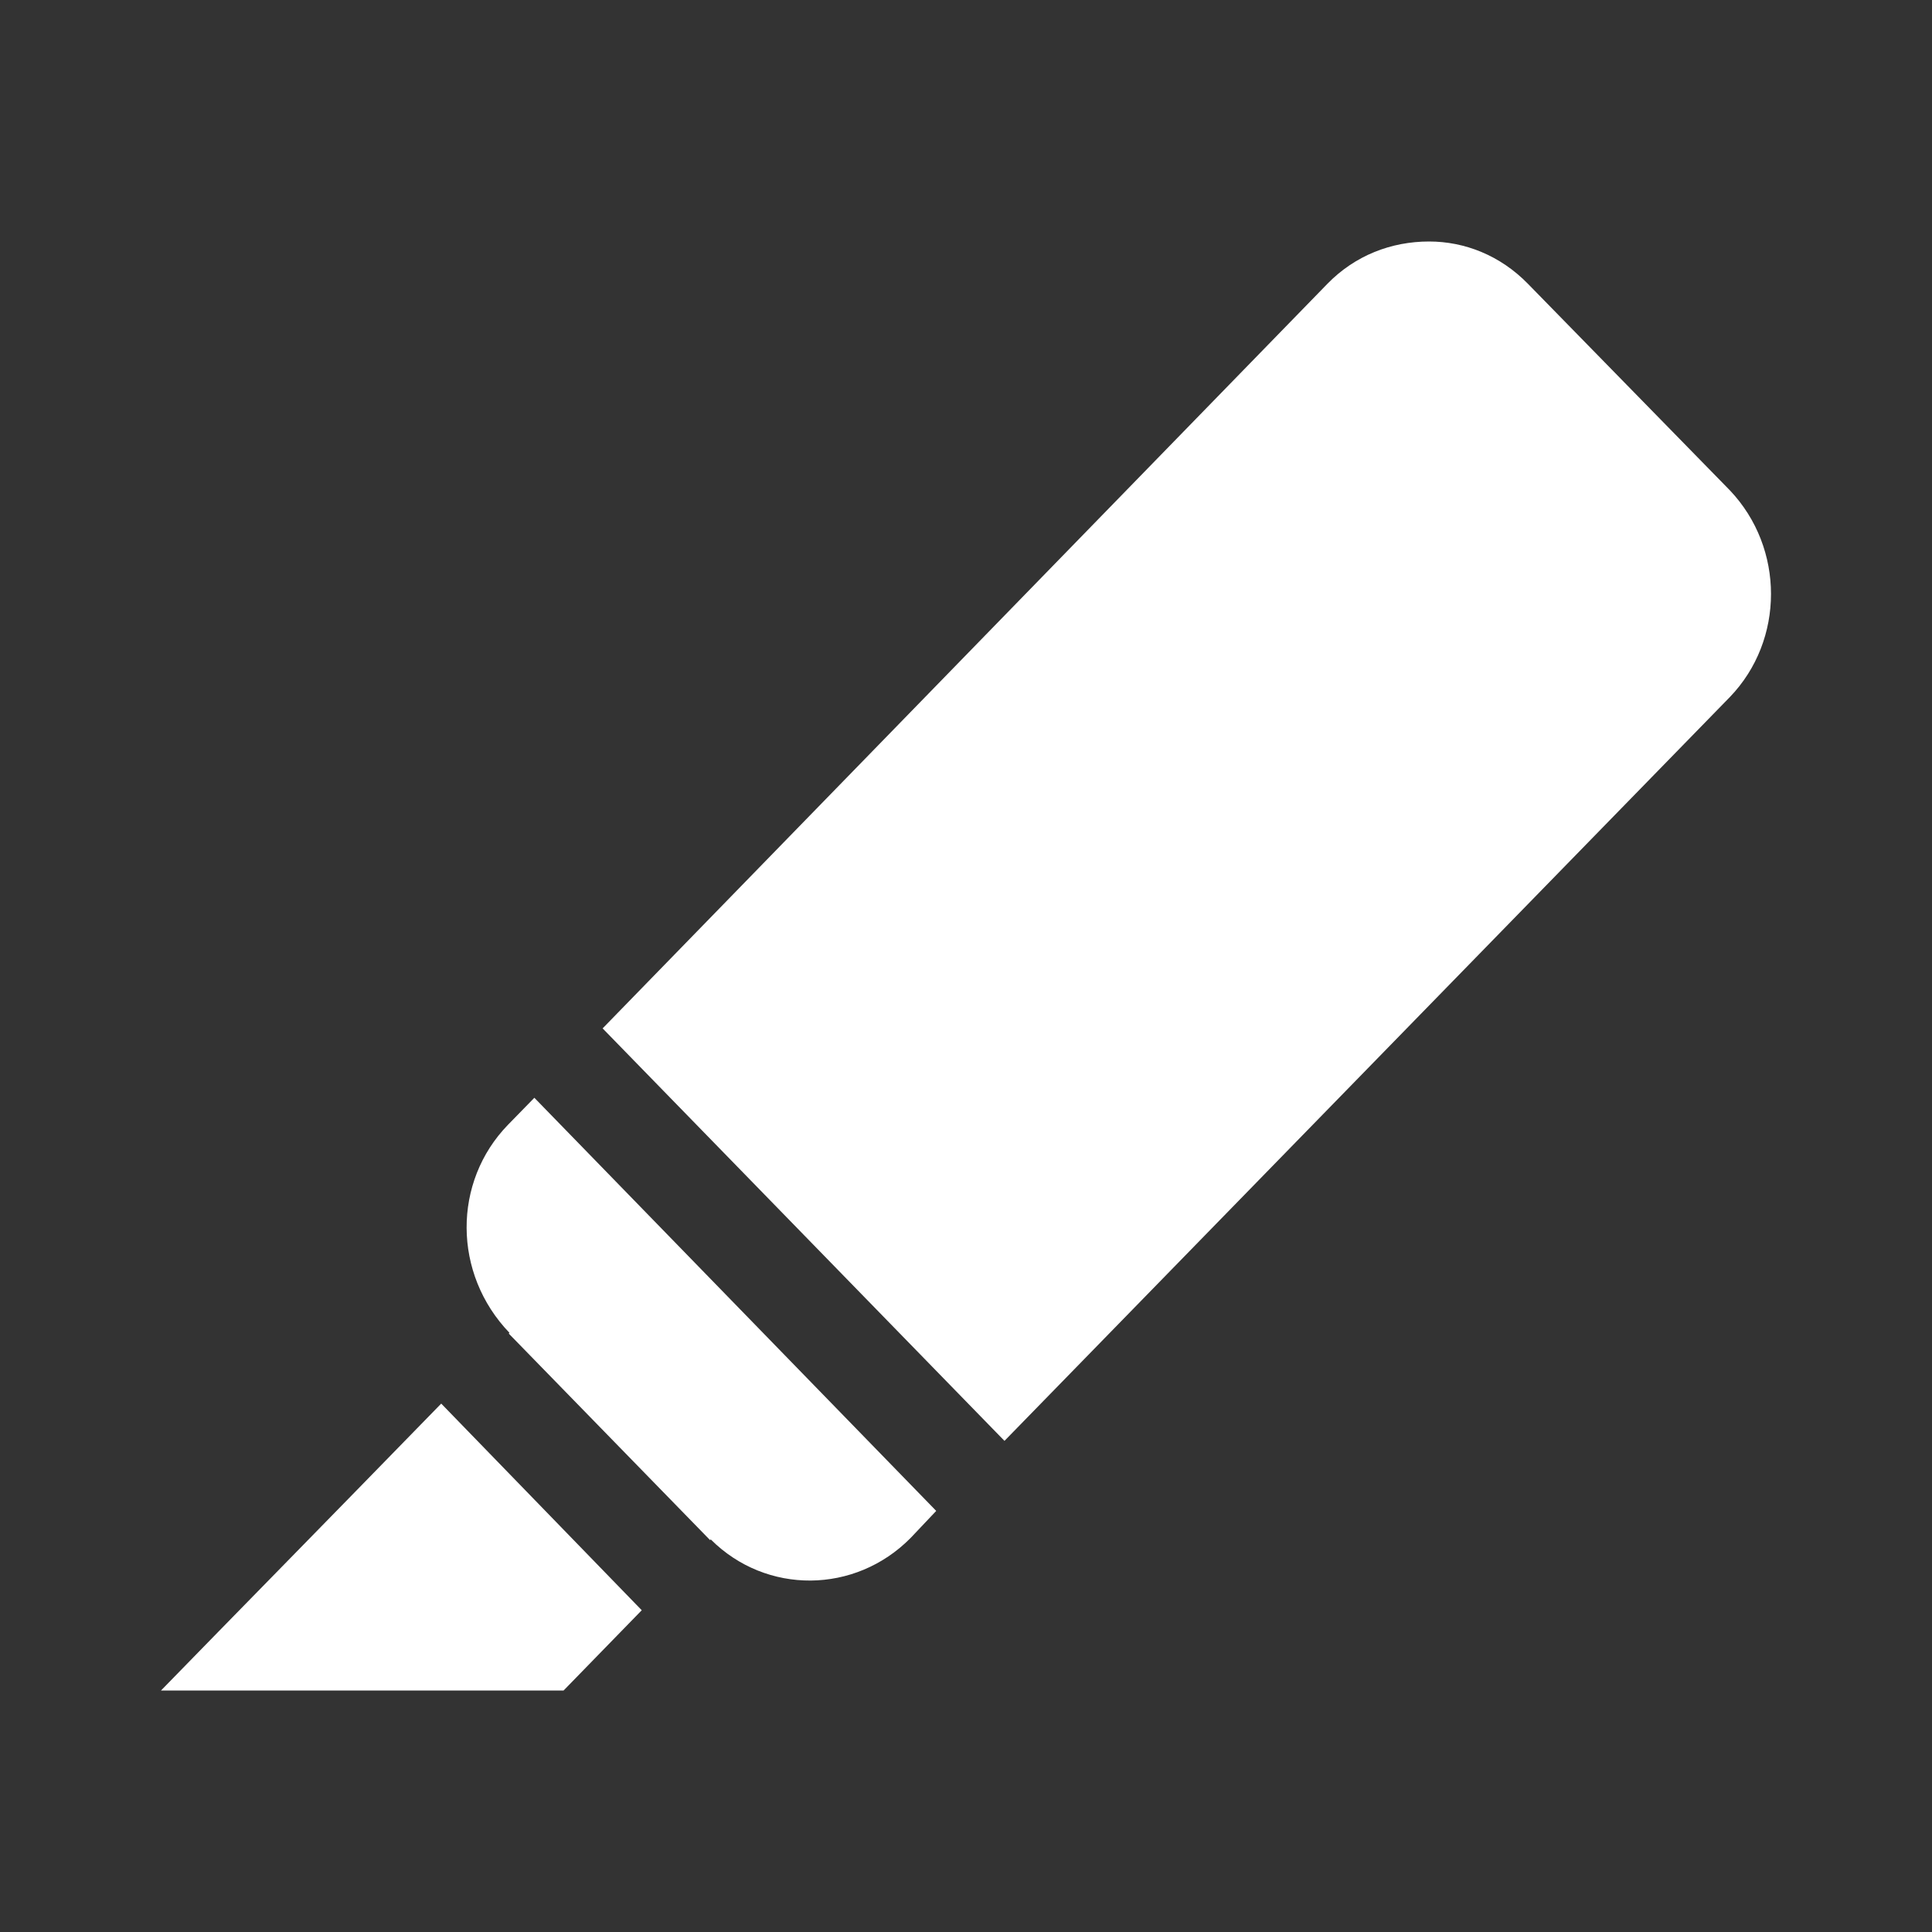<svg width="24" height="24" viewBox="0 0 24 24" fill="none" xmlns="http://www.w3.org/2000/svg">
<rect x="0" y="0" width="24" height="24" fill="#333333" stroke="none"/>
<path d="M6.638 13.637L6.311 13.972C5.622 14.68 5.622 15.822 6.329 16.557L6.32 16.566L8.821 19.132L8.829 19.123C9.518 19.812 10.623 19.803 11.312 19.105L11.63 18.769L6.638 13.637ZM2 21H7.001L7.972 20.003L5.481 17.436C3.988 18.969 2.883 20.093 2 21ZM21.49 6.092L18.981 3.526C18.636 3.172 18.194 3 17.753 3C17.284 3 16.834 3.172 16.489 3.526L7.486 12.775L12.478 17.899L21.49 8.658C22.17 7.951 22.17 6.809 21.49 6.092Z" fill="#FFFFFF"/>
</svg>